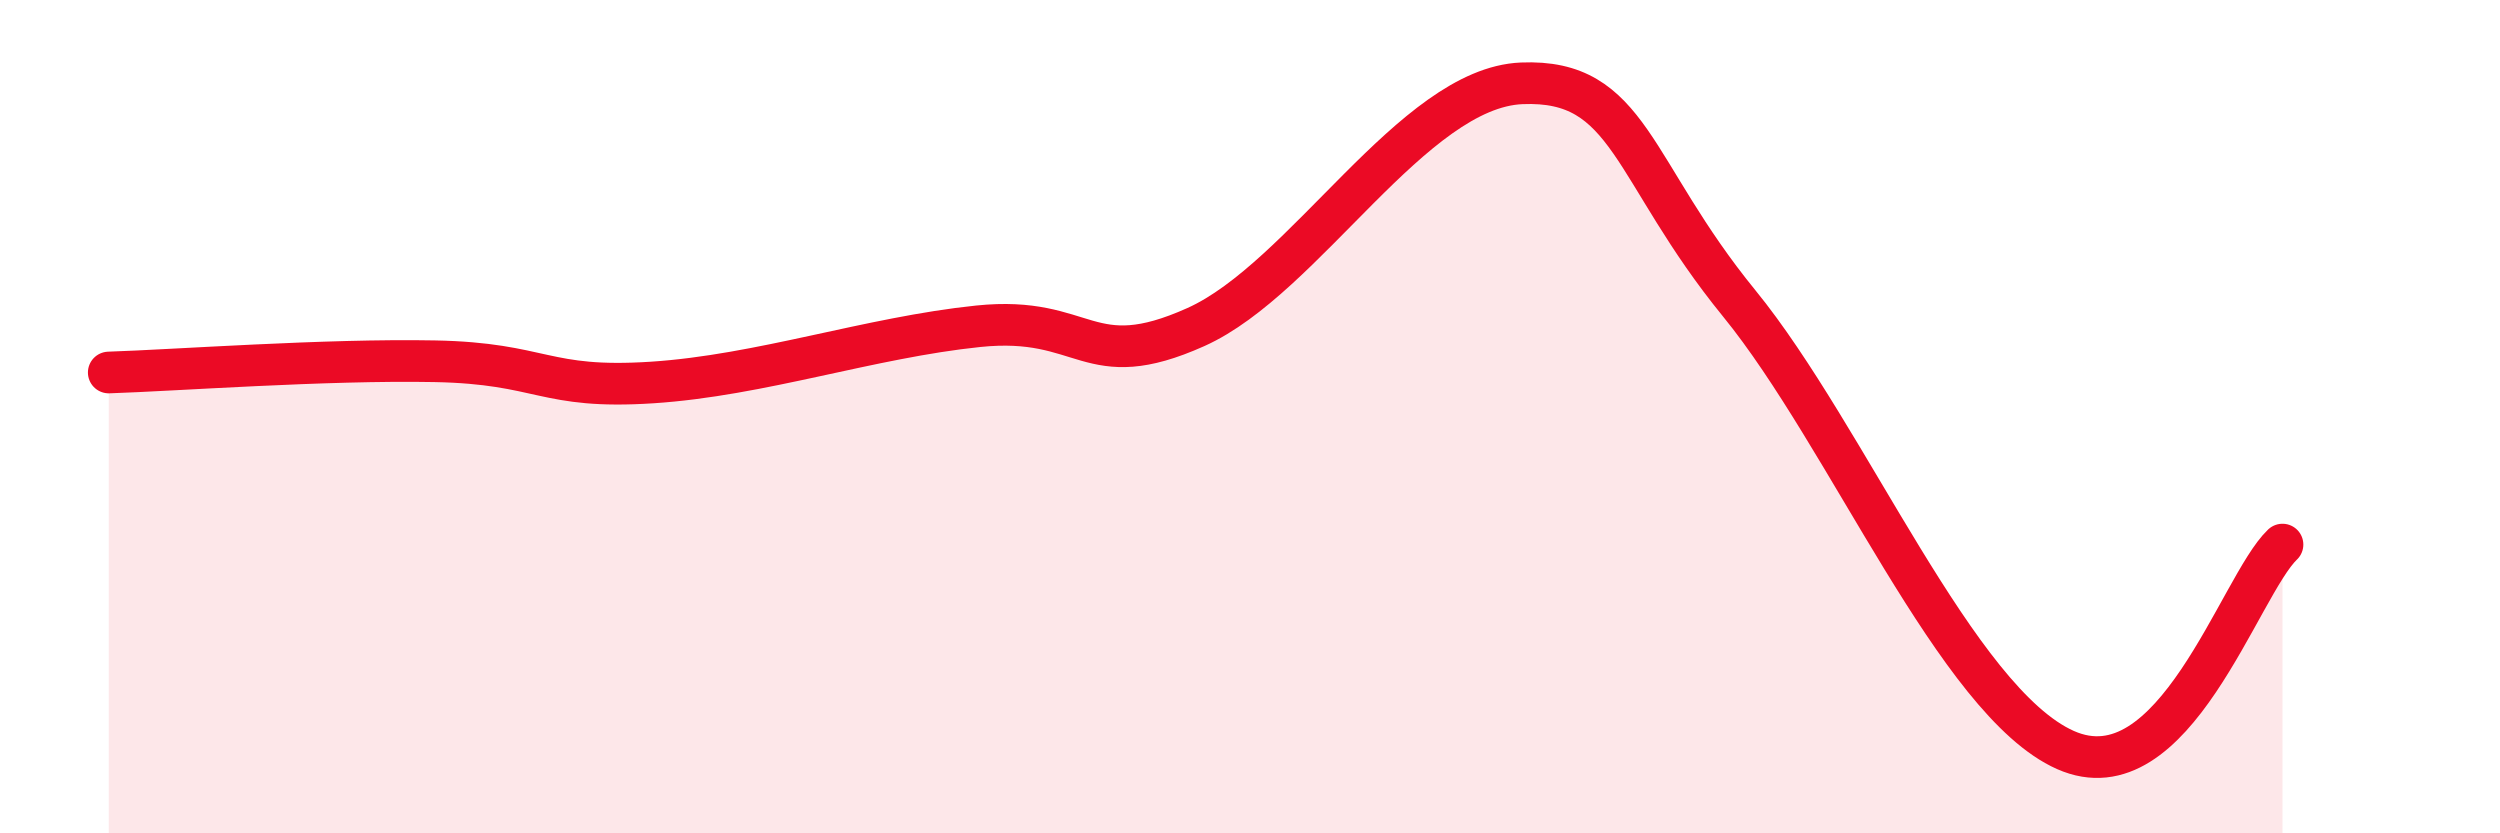 
    <svg width="60" height="20" viewBox="0 0 60 20" xmlns="http://www.w3.org/2000/svg">
      <path
        d="M 2.61,8.94 C 4.17,8.89 7.82,8.62 10.43,8.67 C 13.04,8.72 13.04,9.35 15.65,9.18 C 18.26,9.01 20.87,8.1 23.48,7.83 C 26.09,7.56 26.09,9.02 28.7,7.85 C 31.31,6.68 33.91,2.11 36.52,2 C 39.13,1.89 39.13,4.08 41.74,7.28 C 44.35,10.48 46.96,16.84 49.57,18 C 52.18,19.16 53.74,14.06 54.78,13.07L54.78 20L2.61 20Z"
        fill="#EB0A25"
        opacity="0.1"
        stroke-linecap="round"
        stroke-linejoin="round"
      />
      <path
        d="M 2.61,8.94 C 4.17,8.89 7.82,8.62 10.43,8.67 C 13.04,8.72 13.04,9.35 15.65,9.18 C 18.26,9.01 20.87,8.1 23.48,7.83 C 26.09,7.56 26.09,9.02 28.7,7.85 C 31.31,6.68 33.91,2.11 36.52,2 C 39.13,1.89 39.13,4.08 41.74,7.28 C 44.35,10.48 46.96,16.84 49.57,18 C 52.18,19.16 53.74,14.06 54.78,13.07"
        stroke="#EB0A25"
        stroke-width="1"
        fill="none"
        stroke-linecap="round"
        stroke-linejoin="round"
      />
    </svg>
  